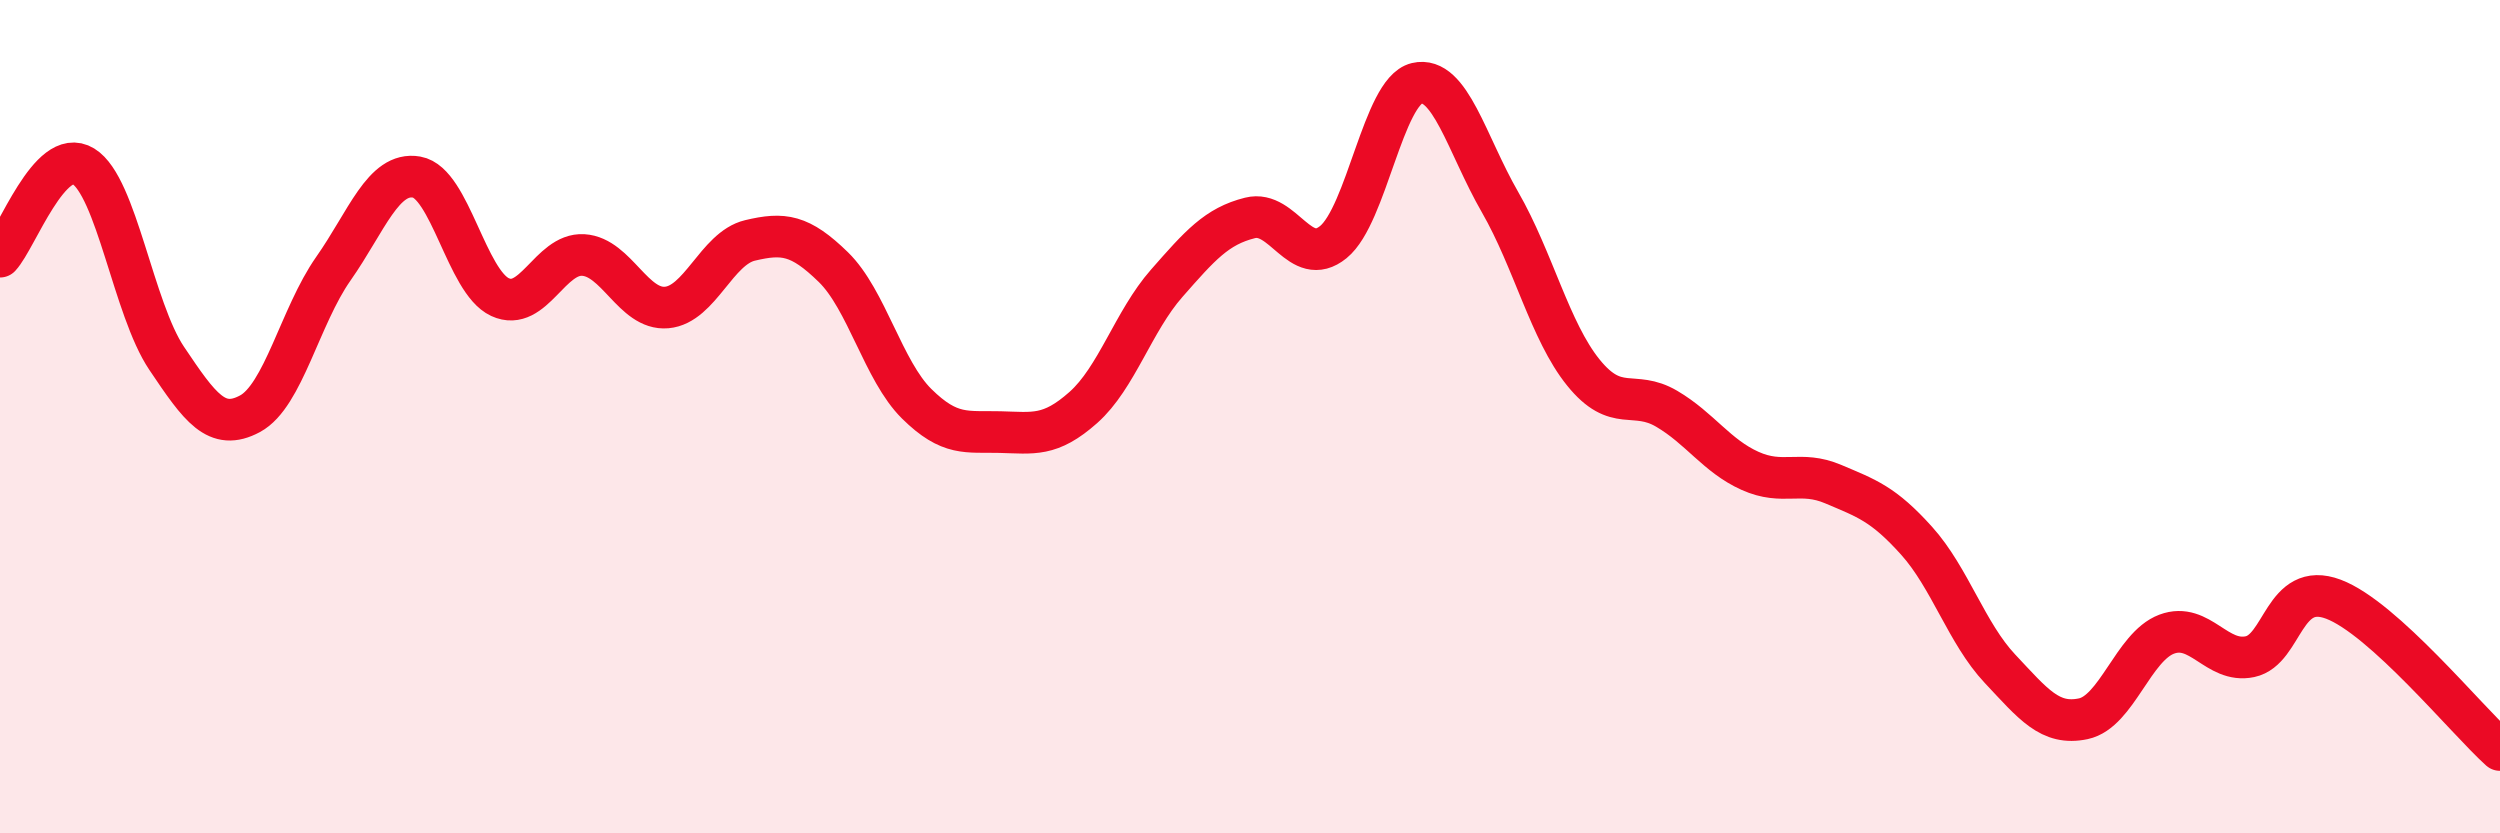 
    <svg width="60" height="20" viewBox="0 0 60 20" xmlns="http://www.w3.org/2000/svg">
      <path
        d="M 0,6.16 C 0.4,5.73 1.2,3.5 2,3.99 C 2.8,4.48 3.2,7.41 4,8.6 C 4.8,9.79 5.2,10.36 6,9.93 C 6.8,9.5 7.2,7.59 8,6.45 C 8.8,5.31 9.2,4.11 10,4.25 C 10.8,4.39 11.2,6.76 12,7.13 C 12.8,7.5 13.2,6.07 14,6.12 C 14.8,6.17 15.2,7.45 16,7.38 C 16.8,7.31 17.2,5.96 18,5.77 C 18.8,5.58 19.2,5.63 20,6.41 C 20.8,7.19 21.2,8.9 22,9.69 C 22.8,10.48 23.2,10.35 24,10.37 C 24.8,10.39 25.2,10.49 26,9.78 C 26.8,9.07 27.2,7.71 28,6.8 C 28.8,5.89 29.2,5.43 30,5.23 C 30.8,5.03 31.2,6.46 32,5.81 C 32.8,5.16 33.2,2.19 34,2 C 34.8,1.81 35.2,3.46 36,4.85 C 36.8,6.24 37.2,7.95 38,8.94 C 38.8,9.93 39.2,9.34 40,9.81 C 40.8,10.28 41.2,10.94 42,11.3 C 42.8,11.66 43.2,11.28 44,11.62 C 44.8,11.96 45.2,12.09 46,12.98 C 46.8,13.87 47.2,15.2 48,16.05 C 48.8,16.9 49.2,17.42 50,17.25 C 50.8,17.08 51.2,15.52 52,15.22 C 52.8,14.92 53.2,15.93 54,15.76 C 54.8,15.59 54.8,13.93 56,14.38 C 57.2,14.83 59.2,17.28 60,18L60 20L0 20Z"
        fill="#EB0A25"
        opacity="0.1"
        stroke-linecap="round"
        stroke-linejoin="round"
      />
      <path
        d="M 0,6.16 C 0.4,5.73 1.2,3.5 2,3.99 C 2.8,4.48 3.2,7.41 4,8.6 C 4.8,9.79 5.2,10.36 6,9.93 C 6.8,9.5 7.2,7.59 8,6.45 C 8.8,5.31 9.2,4.11 10,4.25 C 10.8,4.39 11.2,6.76 12,7.13 C 12.8,7.5 13.2,6.07 14,6.12 C 14.8,6.17 15.2,7.45 16,7.38 C 16.8,7.31 17.2,5.96 18,5.77 C 18.8,5.58 19.2,5.63 20,6.41 C 20.8,7.19 21.2,8.9 22,9.69 C 22.8,10.48 23.2,10.35 24,10.37 C 24.8,10.39 25.2,10.49 26,9.78 C 26.8,9.07 27.2,7.71 28,6.8 C 28.8,5.89 29.2,5.43 30,5.23 C 30.8,5.03 31.2,6.46 32,5.81 C 32.8,5.16 33.2,2.19 34,2 C 34.8,1.81 35.2,3.46 36,4.85 C 36.8,6.24 37.2,7.95 38,8.94 C 38.8,9.93 39.2,9.34 40,9.81 C 40.8,10.28 41.2,10.94 42,11.3 C 42.8,11.66 43.2,11.28 44,11.62 C 44.8,11.96 45.2,12.09 46,12.98 C 46.8,13.87 47.2,15.2 48,16.05 C 48.8,16.9 49.2,17.42 50,17.25 C 50.8,17.08 51.2,15.52 52,15.22 C 52.8,14.92 53.2,15.93 54,15.76 C 54.8,15.59 54.8,13.93 56,14.38 C 57.2,14.83 59.2,17.28 60,18"
        stroke="#EB0A25"
        stroke-width="1"
        fill="none"
        stroke-linecap="round"
        stroke-linejoin="round"
      />
    </svg>
  
